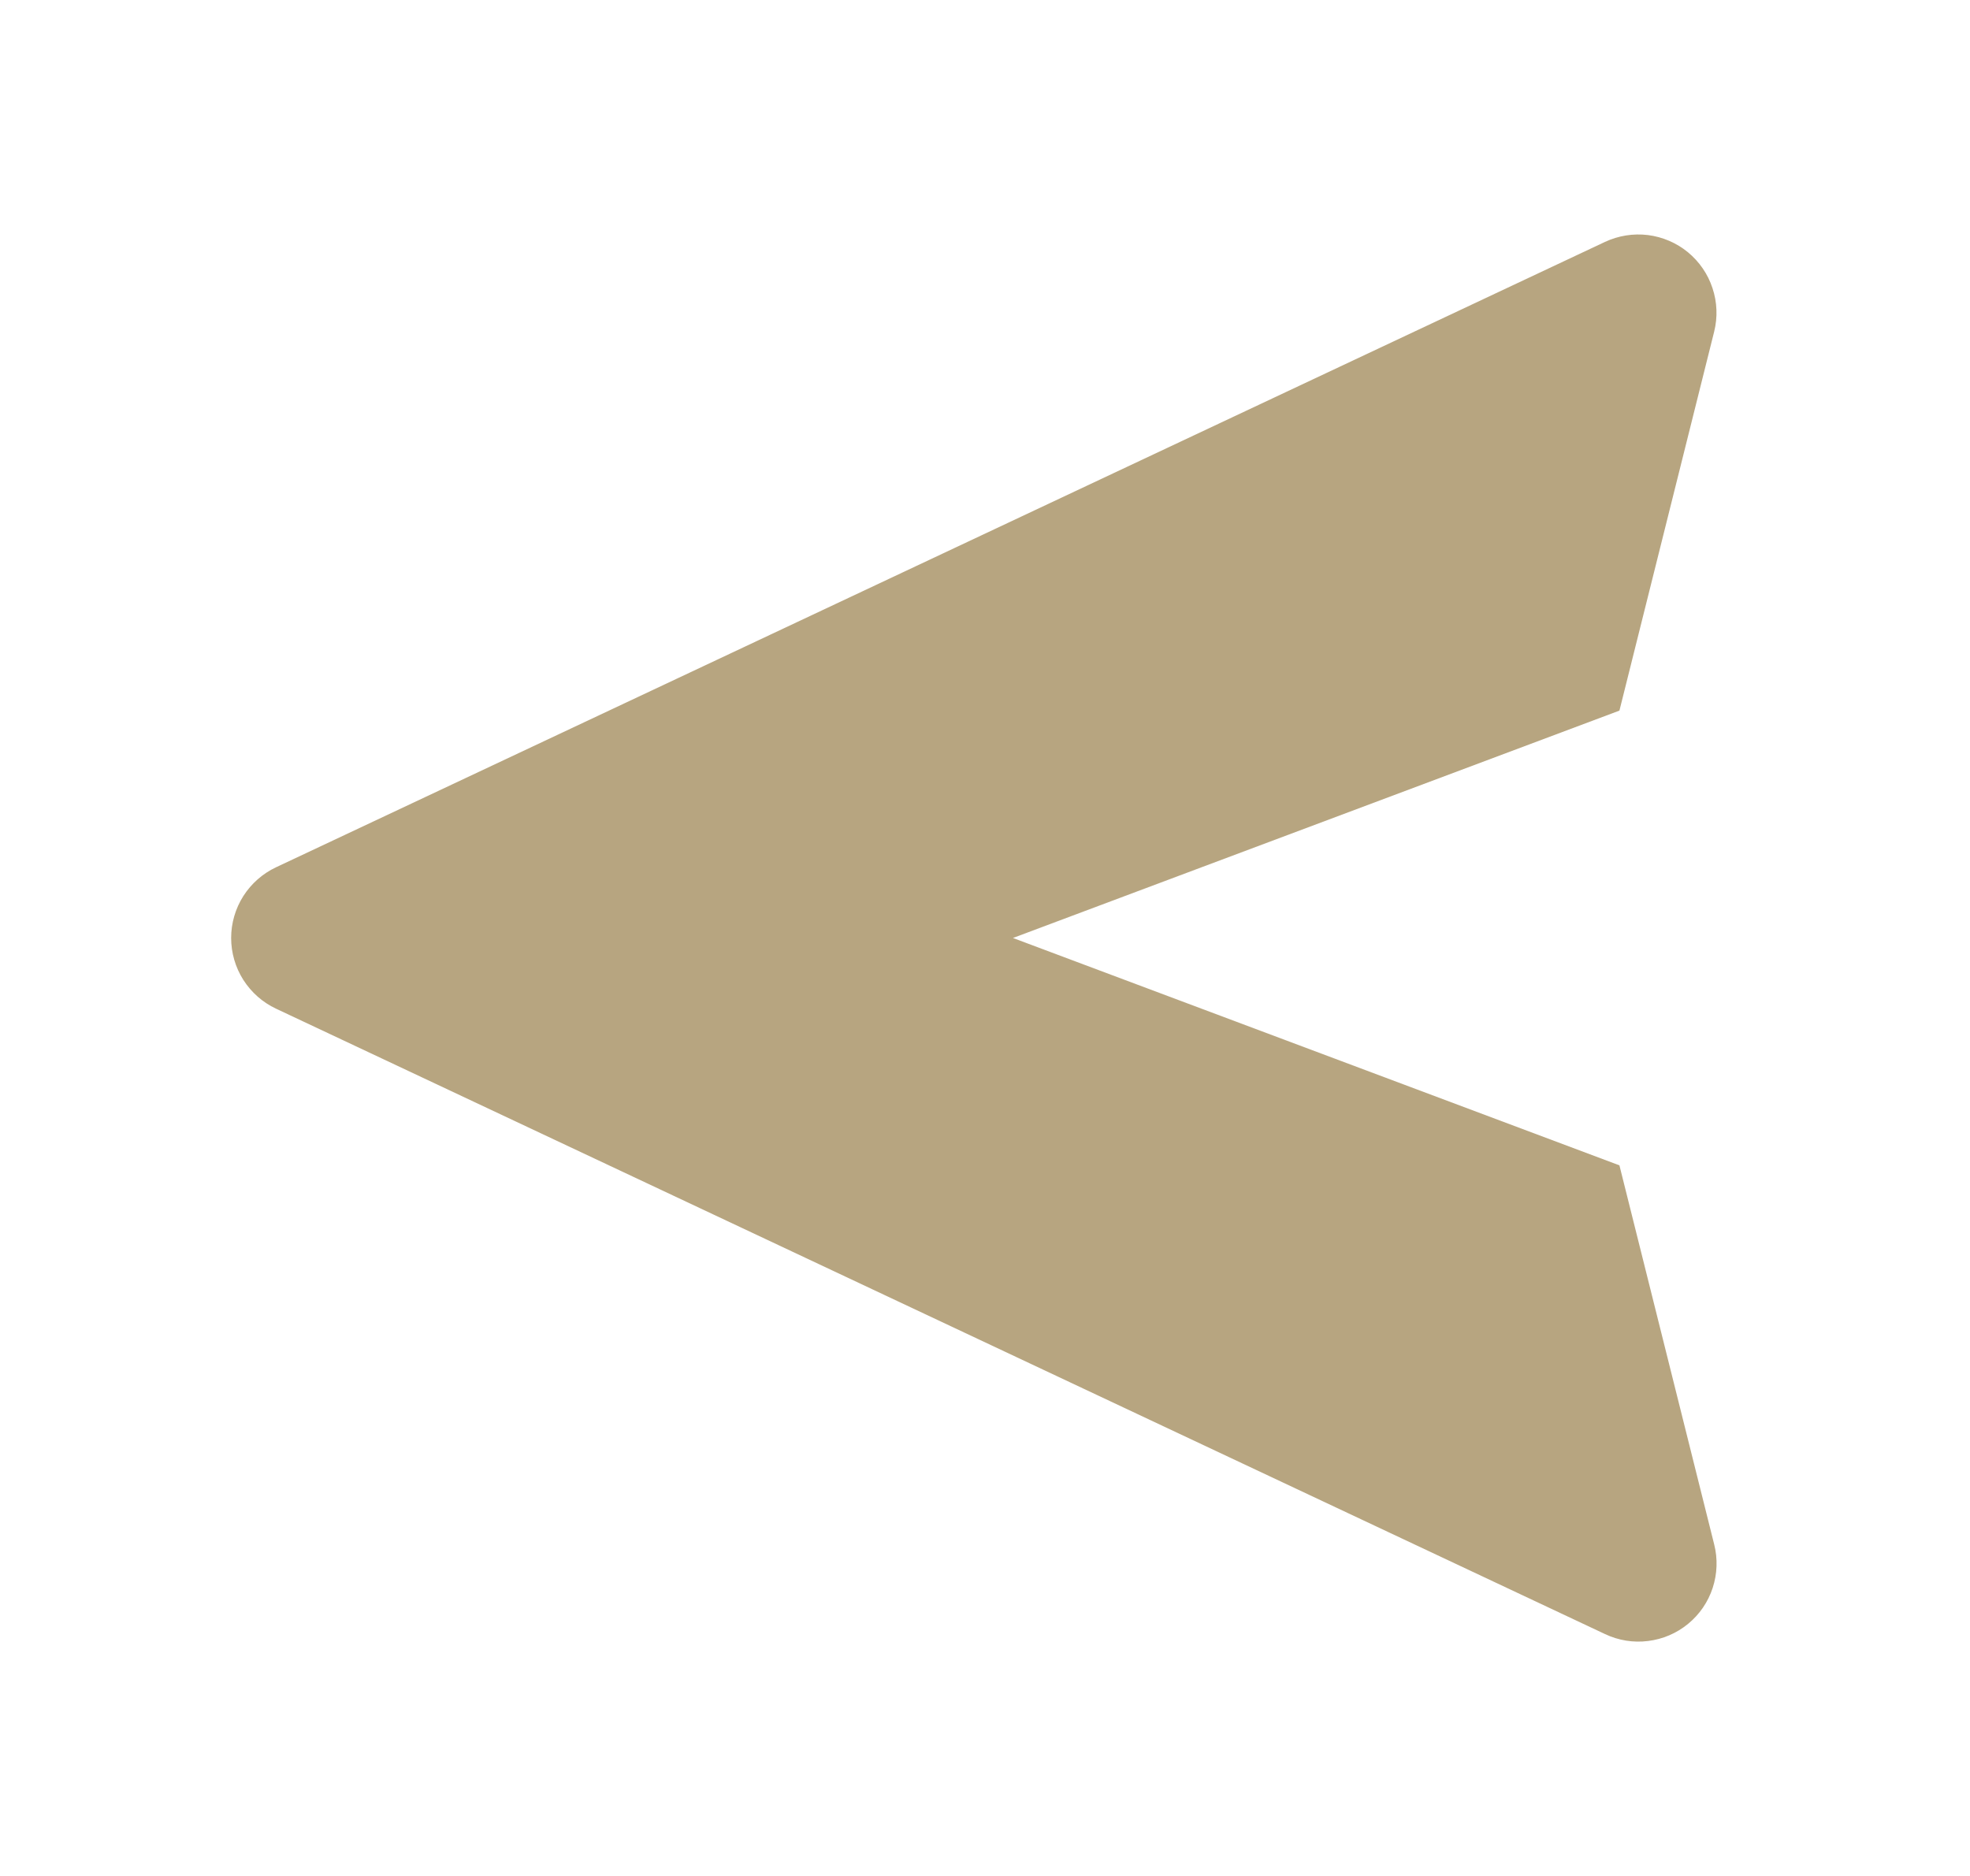 <svg width="21" height="20" viewBox="0 0 21 20" fill="none" xmlns="http://www.w3.org/2000/svg">
<path d="M2.943 9.246L17.109 2.579C17.252 2.512 17.411 2.487 17.567 2.506C17.724 2.526 17.871 2.589 17.993 2.689C18.115 2.79 18.206 2.922 18.255 3.072C18.305 3.222 18.311 3.382 18.273 3.535L17.263 7.576L10.798 10L17.263 12.424L18.273 16.465C18.312 16.618 18.306 16.779 18.257 16.929C18.208 17.079 18.117 17.212 17.995 17.312C17.873 17.413 17.724 17.476 17.568 17.495C17.411 17.515 17.252 17.489 17.109 17.421L2.943 10.754C2.8 10.687 2.679 10.58 2.594 10.447C2.509 10.313 2.464 10.158 2.464 10C2.464 9.842 2.509 9.687 2.594 9.553C2.679 9.42 2.8 9.313 2.943 9.246Z" fill="#B7A580"/>
</svg>
